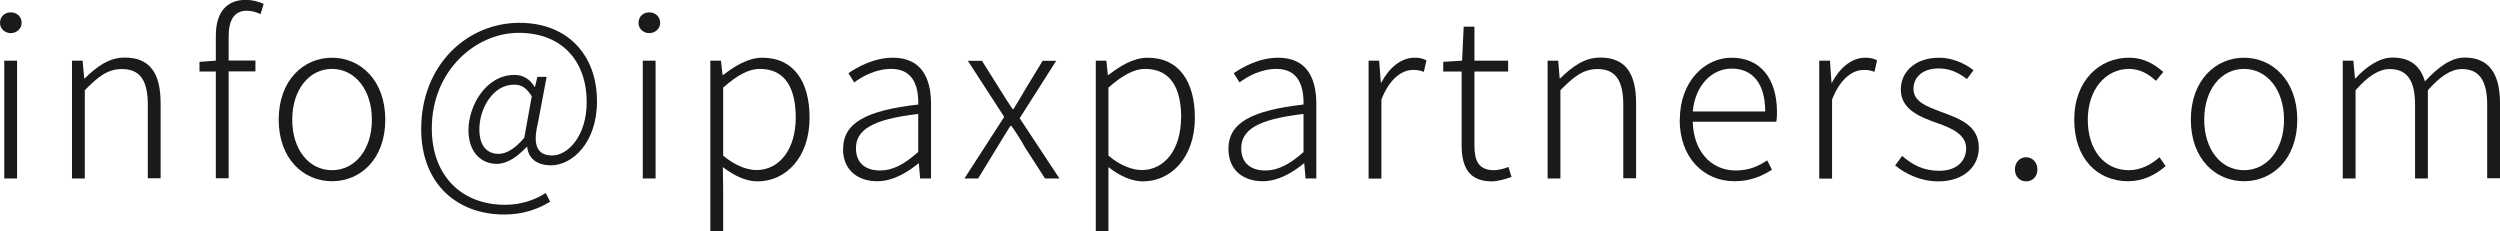 <?xml version="1.0" encoding="UTF-8"?><svg xmlns="http://www.w3.org/2000/svg" viewBox="0 0 169.81 15.69"><defs><style>.e{fill:#1a1a1a;}</style></defs><g id="a"/><g id="b"><g id="c"><g id="d"><g><path class="e" d="M0,1.56c0-.45,.33-.72,.73-.72s.74,.27,.74,.72c0,.4-.35,.69-.74,.69s-.73-.29-.73-.69Zm.29,2.56h.87v8H.29V4.12Z"/><path class="e" d="M4.89,4.12h.72l.11,1.21h.03c.81-.79,1.63-1.42,2.73-1.42,1.67,0,2.43,1.03,2.43,3.09v5.11h-.87V7.12c0-1.66-.53-2.43-1.76-2.43-.93,0-1.59,.48-2.52,1.44v5.99h-.87V4.12Z"/><path class="e" d="M17.71,.96c-.33-.15-.64-.23-.95-.23-.85,0-1.23,.63-1.23,1.75v1.63h1.82v.74h-1.82v7.26h-.87V4.86h-1.11v-.66l1.11-.08v-1.68c0-1.59,.71-2.45,2.05-2.45,.41,0,.83,.11,1.2,.27l-.21,.69Z"/><path class="e" d="M18.93,8.13c0-2.67,1.68-4.21,3.62-4.21s3.62,1.54,3.62,4.21-1.68,4.18-3.62,4.18-3.62-1.53-3.62-4.18Zm6.33,0c0-2.04-1.16-3.45-2.71-3.45s-2.7,1.41-2.7,3.45,1.14,3.43,2.7,3.43,2.71-1.39,2.71-3.43Z"/><path class="e" d="M28.61,8.76c0-4.36,3.13-7.21,6.67-7.21,3.24,0,5.27,2.15,5.27,5.33,0,2.85-1.71,4.35-3.12,4.35-.89,0-1.54-.41-1.62-1.26h-.03c-.59,.63-1.29,1.16-2.04,1.16-1.05,0-1.92-.78-1.92-2.29,0-1.63,1.17-3.75,3.12-3.75,.58,0,1.05,.27,1.37,.81h.03l.16-.68h.63l-.6,3.17c-.36,1.49-.03,2.17,.98,2.17,1.06,0,2.34-1.32,2.34-3.62,0-2.83-1.71-4.71-4.62-4.71s-5.9,2.56-5.9,6.49c0,3.24,2.04,5.19,4.98,5.19,1.08,0,2-.32,2.76-.8l.3,.59c-.95,.58-1.98,.87-3.12,.87-3.22,0-5.64-2.1-5.64-5.8Zm7,.6l.51-2.82c-.38-.6-.71-.79-1.2-.79-1.46,0-2.36,1.65-2.36,3.03,0,1.21,.59,1.67,1.3,1.67,.53,0,1.1-.33,1.74-1.08Z"/><path class="e" d="M43.37,1.56c0-.45,.33-.72,.73-.72s.74,.27,.74,.72c0,.4-.35,.69-.74,.69s-.73-.29-.73-.69Zm.29,2.56h.87v8h-.87V4.12Z"/><path class="e" d="M48.25,4.12h.72l.11,.98h.03c.78-.6,1.7-1.18,2.67-1.18,2.13,0,3.21,1.62,3.21,4.08,0,2.73-1.65,4.32-3.53,4.32-.75,0-1.54-.34-2.36-.97l.02,1.47v2.88h-.87V4.12Zm5.8,3.87c0-1.92-.66-3.31-2.44-3.31-.77,0-1.56,.45-2.49,1.27v4.62c.86,.72,1.68,.98,2.26,.98,1.56,0,2.67-1.41,2.67-3.56Z"/><path class="e" d="M57.27,10.11c0-1.77,1.58-2.61,5.1-3.01,.03-1.19-.31-2.42-1.83-2.42-1.05,0-1.96,.5-2.52,.92l-.39-.63c.61-.42,1.72-1.05,3.03-1.05,1.9,0,2.58,1.36,2.58,3.13v5.07h-.74l-.09-1.02h-.03c-.81,.66-1.77,1.21-2.79,1.21-1.29,0-2.33-.72-2.33-2.2Zm5.1,.22v-2.59c-3.15,.36-4.23,1.1-4.23,2.33,0,1.09,.75,1.51,1.63,1.51s1.65-.42,2.59-1.25Z"/><path class="e" d="M68.21,7.94l-2.47-3.81h.96l1.23,1.96c.27,.45,.55,.88,.85,1.32h.06c.27-.44,.53-.87,.79-1.32l1.19-1.96h.92l-2.48,3.9,2.7,4.09h-.98l-1.36-2.11c-.27-.5-.59-.99-.92-1.46h-.07c-.3,.46-.59,.96-.9,1.46l-1.29,2.11h-.93l2.7-4.18Z"/><path class="e" d="M74.43,4.12h.72l.1,.98h.03c.78-.6,1.69-1.18,2.67-1.18,2.13,0,3.21,1.62,3.21,4.08,0,2.73-1.65,4.32-3.52,4.32-.75,0-1.54-.34-2.35-.97v4.35h-.86V4.12Zm5.8,3.87c0-1.92-.66-3.31-2.45-3.31-.76,0-1.56,.45-2.49,1.27v4.62c.85,.72,1.68,.98,2.26,.98,1.56,0,2.67-1.41,2.67-3.56Z"/><path class="e" d="M83.44,10.11c0-1.77,1.58-2.61,5.1-3.01,.03-1.19-.32-2.42-1.83-2.42-1.05,0-1.96,.5-2.52,.92l-.39-.63c.62-.42,1.72-1.05,3.03-1.05,1.91,0,2.58,1.36,2.58,3.13v5.07h-.73l-.09-1.02h-.03c-.81,.66-1.77,1.21-2.79,1.21-1.29,0-2.33-.72-2.33-2.2Zm5.1,.22v-2.59c-3.15,.36-4.23,1.1-4.23,2.33,0,1.09,.75,1.51,1.63,1.51s1.65-.42,2.6-1.25Z"/><path class="e" d="M92.96,4.12h.72l.11,1.49h.03c.54-1,1.33-1.69,2.26-1.69,.31,0,.55,.04,.81,.18l-.18,.78c-.27-.1-.42-.13-.74-.13-.7,0-1.56,.53-2.14,2.01v5.37h-.87V4.12Z"/><path class="e" d="M99.28,9.84V4.86h-1.25v-.66l1.28-.08,.11-2.31h.73v2.31h2.29v.74h-2.29v5.04c0,1,.27,1.66,1.33,1.66,.3,0,.69-.1,.98-.22l.21,.68c-.46,.16-.97,.3-1.33,.3-1.58,0-2.06-.99-2.06-2.47Z"/><path class="e" d="M105.12,4.12h.72l.1,1.21h.03c.81-.79,1.63-1.42,2.73-1.42,1.67,0,2.43,1.03,2.43,3.09v5.11h-.87V7.12c0-1.66-.53-2.43-1.75-2.43-.93,0-1.59,.48-2.52,1.44v5.99h-.87V4.12Z"/><path class="e" d="M114.1,8.13c0-2.6,1.7-4.21,3.51-4.21,1.94,0,3.09,1.38,3.09,3.72,0,.23-.01,.44-.05,.63h-5.67c.04,1.95,1.2,3.31,2.92,3.31,.86,0,1.53-.27,2.13-.69l.33,.64c-.65,.4-1.4,.78-2.55,.78-2.05,0-3.72-1.56-3.72-4.18Zm5.8-.56c0-1.93-.88-2.91-2.28-2.91-1.3,0-2.47,1.08-2.64,2.91h4.92Z"/><path class="e" d="M123.58,4.12h.72l.1,1.49h.03c.54-1,1.33-1.69,2.26-1.69,.32,0,.56,.04,.81,.18l-.18,.78c-.27-.1-.42-.13-.74-.13-.7,0-1.56,.53-2.14,2.01v5.37h-.87V4.12Z"/><path class="e" d="M128.74,11.22l.46-.63c.69,.59,1.42,1.01,2.52,1.01,1.21,0,1.83-.69,1.83-1.52,0-.95-1-1.38-1.94-1.71-1.18-.42-2.5-.92-2.5-2.29,0-1.17,.94-2.16,2.62-2.16,.87,0,1.72,.38,2.32,.85l-.45,.6c-.54-.41-1.12-.72-1.91-.72-1.18,0-1.72,.66-1.72,1.38,0,.89,.93,1.21,1.86,1.56,1.23,.46,2.58,.9,2.58,2.45,0,1.23-.98,2.28-2.75,2.28-1.17,0-2.22-.49-2.94-1.09Z"/><path class="e" d="M136.86,11.51c0-.51,.36-.83,.76-.83s.77,.32,.77,.83-.36,.81-.77,.81-.76-.31-.76-.81Z"/><path class="e" d="M140.89,8.13c0-2.67,1.73-4.21,3.71-4.21,1.07,0,1.78,.48,2.34,.97l-.5,.6c-.5-.46-1.08-.81-1.83-.81-1.59,0-2.8,1.41-2.8,3.45s1.11,3.43,2.79,3.43c.83,0,1.54-.4,2.08-.88l.42,.6c-.69,.6-1.54,1.03-2.55,1.03-2.08,0-3.66-1.53-3.66-4.18Z"/><path class="e" d="M148.81,8.13c0-2.67,1.68-4.21,3.61-4.21s3.62,1.54,3.62,4.21-1.68,4.18-3.62,4.18-3.61-1.53-3.61-4.18Zm6.33,0c0-2.04-1.16-3.45-2.72-3.45s-2.7,1.41-2.7,3.45,1.14,3.43,2.7,3.43,2.72-1.39,2.72-3.43Z"/><path class="e" d="M159.13,4.12h.72l.11,1.21h.03c.72-.79,1.62-1.42,2.52-1.42,1.27,0,1.92,.64,2.2,1.62,.9-.97,1.77-1.62,2.7-1.62,1.6,0,2.4,1.03,2.4,3.09v5.11h-.87V7.12c0-1.66-.55-2.43-1.72-2.43-.72,0-1.46,.48-2.31,1.44v5.99h-.87V7.12c0-1.66-.54-2.43-1.73-2.43-.71,0-1.47,.48-2.31,1.44v5.99h-.87V4.12Z"/></g></g></g></g></svg>